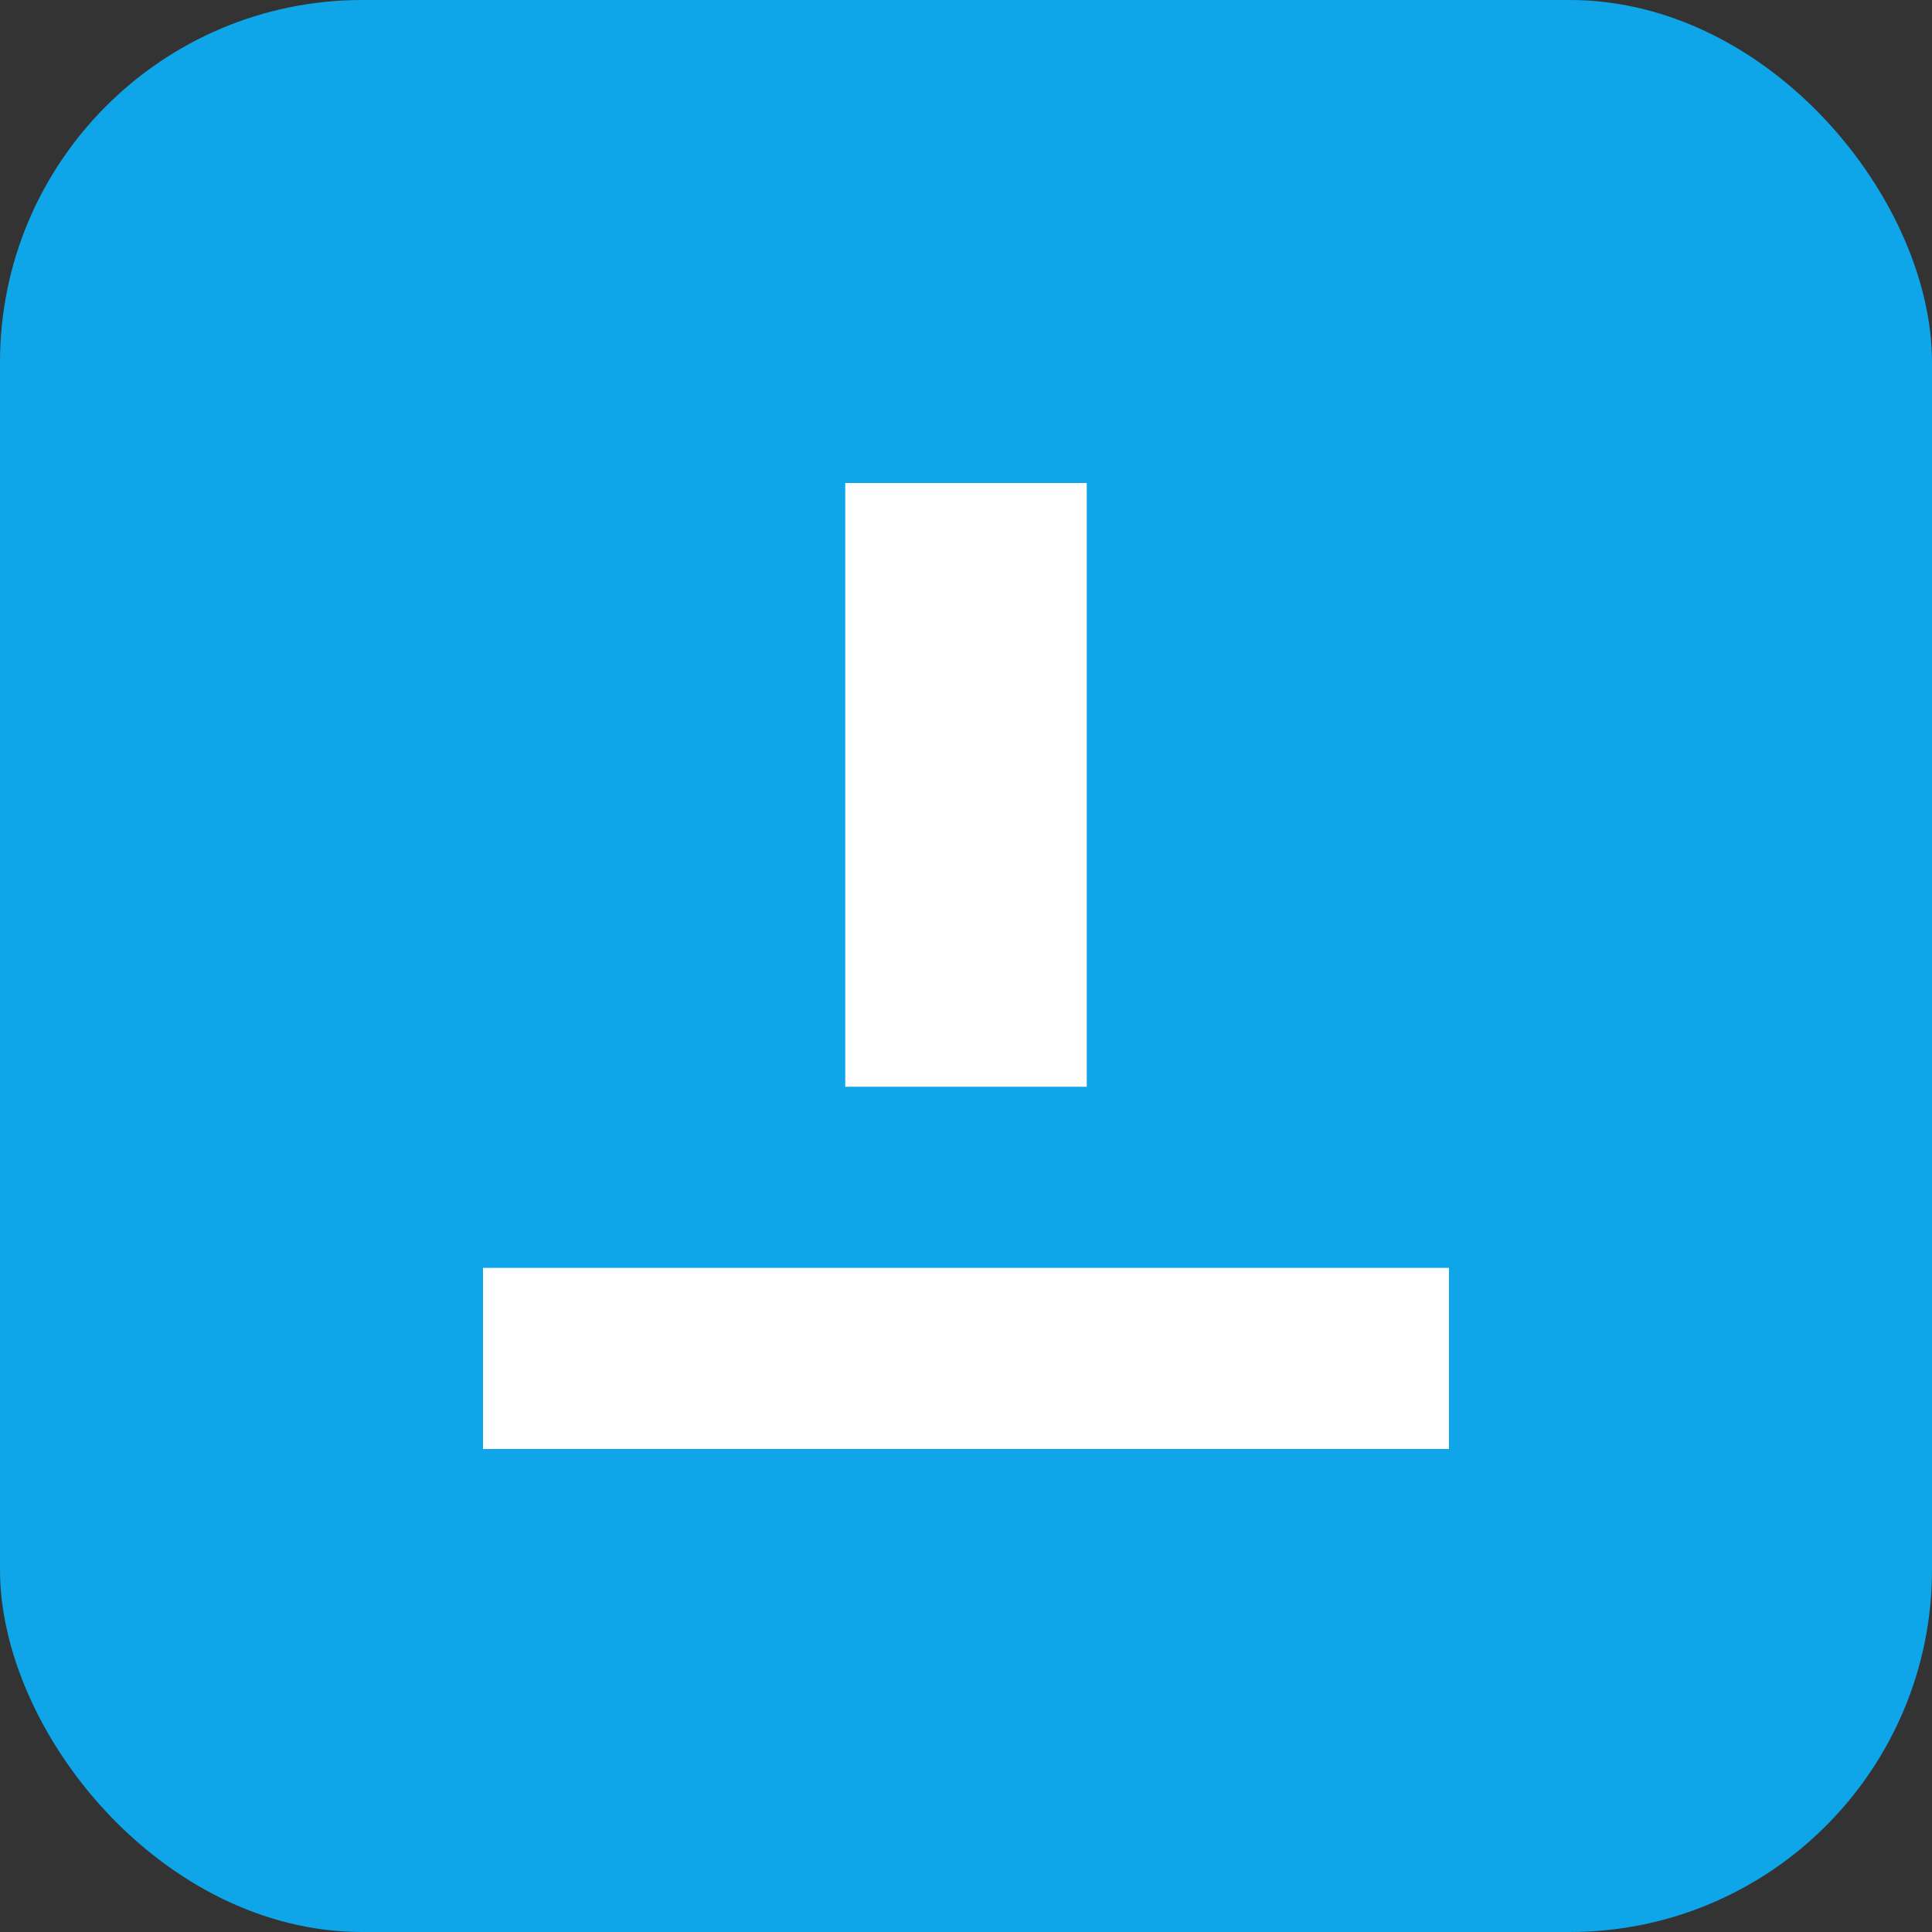 <svg xmlns='http://www.w3.org/2000/svg' viewBox='0 0 64 64'><rect x="0" y="0" width="64" height="64" fill="#333333" stroke="none"/><rect width='64' height='64' rx='12' fill='#0ea5e9'/><path d='M16 42h32v6H16zM28 16h8v20h-8z' fill='#fff'/></svg>